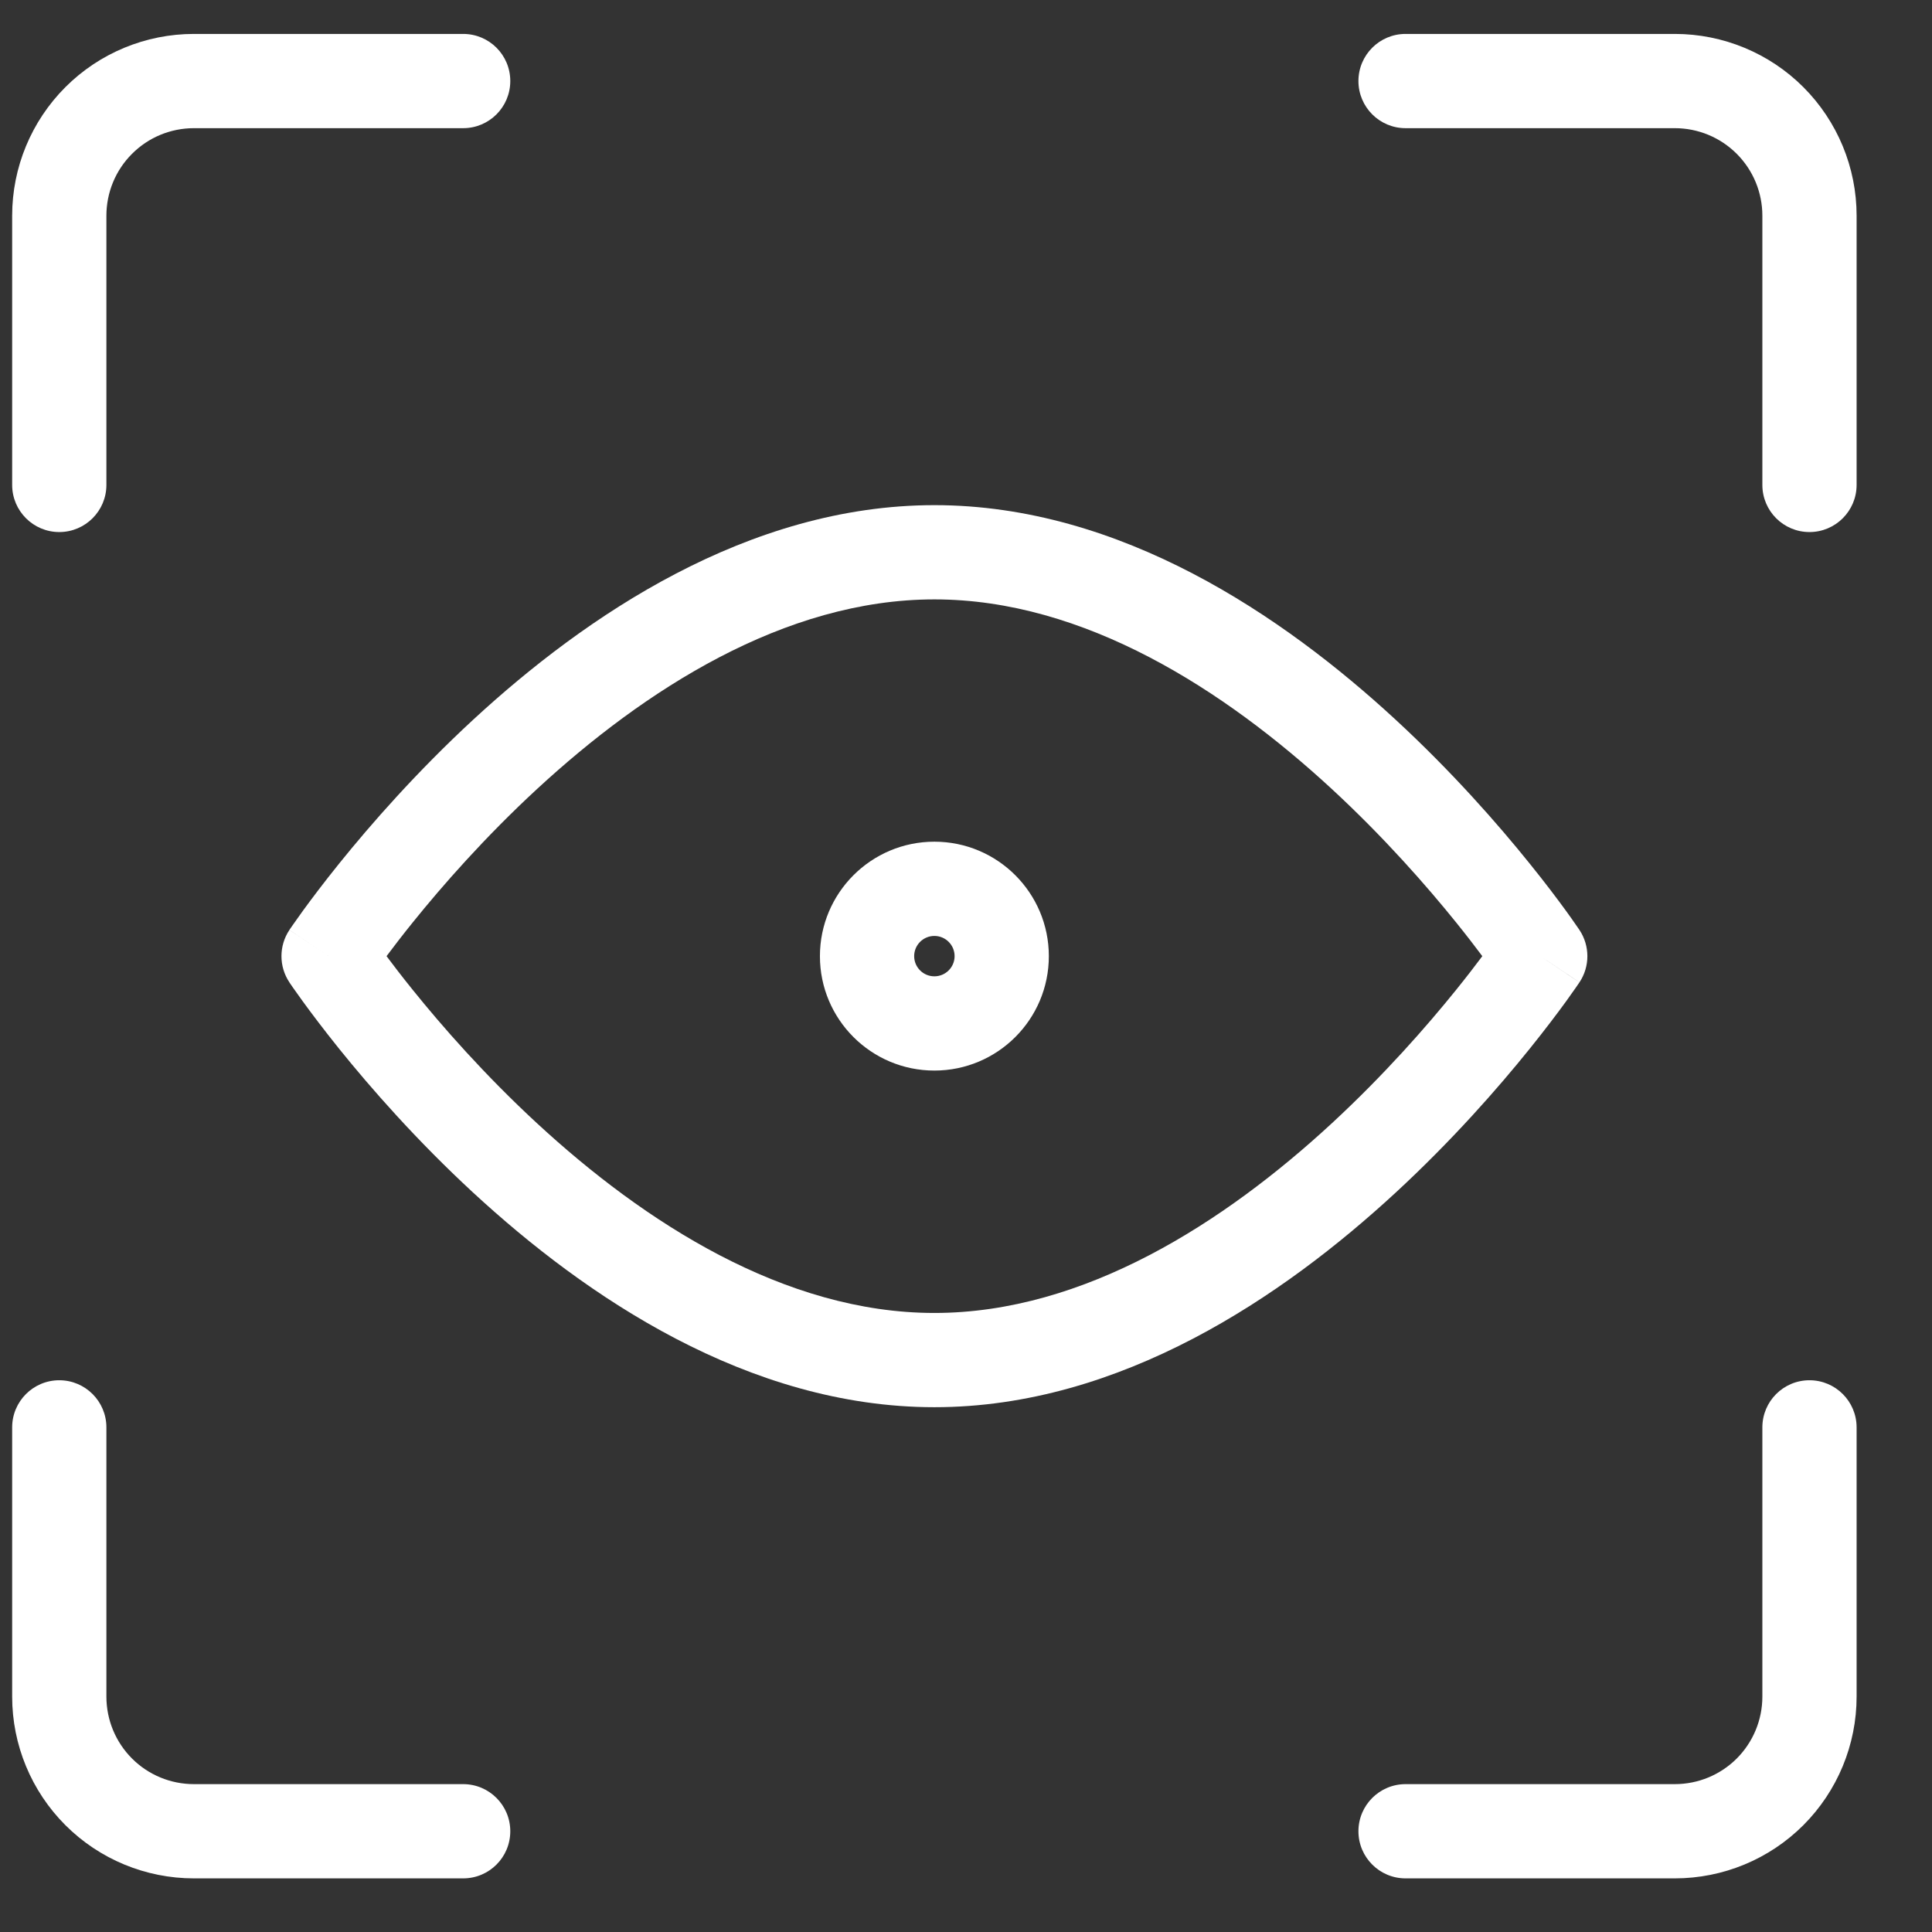 <svg width="41" height="41" viewBox="0 0 41 41" fill="none" xmlns="http://www.w3.org/2000/svg">
<rect x="0" y="0" width="41" height="41" fill="#333333" stroke="none"/>
<path fill-rule="evenodd" clip-rule="evenodd" d="M38.4 29.291C38.952 29.291 39.4 29.739 39.4 30.291V36.005C39.4 37.028 38.993 38.009 38.27 38.733C37.547 39.456 36.565 39.862 35.542 39.862H29.828C29.276 39.862 28.828 39.415 28.828 38.862C28.828 38.31 29.276 37.862 29.828 37.862H35.542C36.035 37.862 36.507 37.667 36.856 37.319C37.204 36.97 37.4 36.498 37.4 36.005V30.291C37.4 29.739 37.847 29.291 38.4 29.291Z" fill="white"/>
<path fill-rule="evenodd" clip-rule="evenodd" d="M28.828 1.72C28.828 1.167 29.276 0.72 29.828 0.72H35.542C36.565 0.72 37.547 1.126 38.27 1.849C38.993 2.573 39.4 3.554 39.4 4.577V10.291C39.4 10.843 38.952 11.291 38.4 11.291C37.847 11.291 37.4 10.843 37.4 10.291V4.577C37.4 4.084 37.204 3.612 36.856 3.264C36.507 2.915 36.035 2.72 35.542 2.72H29.828C29.276 2.72 28.828 2.272 28.828 1.72Z" fill="white"/>
<path fill-rule="evenodd" clip-rule="evenodd" d="M4.115 2.72C3.622 2.72 3.15 2.915 2.802 3.264C2.453 3.612 2.258 4.084 2.258 4.577V10.291C2.258 10.843 1.81 11.291 1.258 11.291C0.706 11.291 0.258 10.843 0.258 10.291V4.577C0.258 3.554 0.664 2.573 1.388 1.849C2.111 1.126 3.092 0.72 4.115 0.72H9.829C10.382 0.72 10.829 1.167 10.829 1.72C10.829 2.272 10.382 2.72 9.829 2.72H4.115Z" fill="white"/>
<path fill-rule="evenodd" clip-rule="evenodd" d="M1.258 29.291C1.81 29.291 2.258 29.739 2.258 30.291V36.005C2.258 36.498 2.453 36.97 2.802 37.319C3.15 37.667 3.622 37.862 4.115 37.862H9.829C10.382 37.862 10.829 38.31 10.829 38.862C10.829 39.415 10.382 39.862 9.829 39.862H4.115C3.092 39.862 2.111 39.456 1.388 38.733C0.664 38.009 0.258 37.028 0.258 36.005V30.291C0.258 29.739 0.706 29.291 1.258 29.291Z" fill="white"/>
<path fill-rule="evenodd" clip-rule="evenodd" d="M8.203 20.291C8.35 20.488 8.535 20.729 8.756 21.003C9.381 21.779 10.285 22.812 11.401 23.842C13.667 25.934 16.643 27.863 19.83 27.863C23.017 27.863 25.993 25.934 28.259 23.842C29.374 22.812 30.278 21.779 30.904 21.003C31.125 20.729 31.31 20.488 31.457 20.291C31.31 20.095 31.125 19.853 30.904 19.579C30.278 18.803 29.374 17.77 28.259 16.74C25.993 14.649 23.017 12.72 19.83 12.72C16.643 12.72 13.667 14.649 11.401 16.74C10.285 17.77 9.381 18.803 8.756 19.579C8.535 19.853 8.35 20.095 8.203 20.291ZM32.687 20.291C33.519 19.736 33.519 19.736 33.519 19.736L33.517 19.733L33.512 19.726L33.497 19.704C33.484 19.685 33.466 19.659 33.442 19.625C33.395 19.556 33.326 19.458 33.237 19.335C33.058 19.089 32.797 18.741 32.461 18.325C31.792 17.494 30.821 16.384 29.615 15.271C27.238 13.077 23.786 10.72 19.83 10.72C15.874 10.72 12.421 13.077 10.044 15.271C8.839 16.384 7.868 17.494 7.198 18.325C6.863 18.741 6.602 19.089 6.423 19.335C6.334 19.458 6.265 19.556 6.217 19.625C6.194 19.659 6.175 19.685 6.162 19.704L6.147 19.726L6.143 19.733L6.141 19.735C6.141 19.735 6.141 19.736 6.973 20.291L6.141 19.736C5.917 20.072 5.917 20.51 6.141 20.846L6.973 20.291C6.141 20.846 6.14 20.846 6.141 20.846L6.143 20.849L6.147 20.856L6.162 20.878C6.175 20.897 6.194 20.924 6.217 20.958C6.265 21.026 6.334 21.124 6.423 21.247C6.602 21.493 6.863 21.841 7.198 22.258C7.868 23.089 8.839 24.199 10.044 25.312C12.421 27.506 15.874 29.863 19.83 29.863C23.786 29.863 27.238 27.506 29.615 25.312C30.821 24.199 31.792 23.089 32.461 22.258C32.797 21.841 33.058 21.493 33.237 21.247C33.326 21.124 33.395 21.026 33.442 20.958C33.466 20.924 33.484 20.897 33.497 20.878L33.512 20.856L33.517 20.849L33.518 20.847C33.518 20.847 33.519 20.846 32.687 20.291ZM32.687 20.291L33.519 20.846C33.743 20.51 33.742 20.072 33.519 19.736L32.687 20.291Z" fill="white"/>
<path fill-rule="evenodd" clip-rule="evenodd" d="M19.829 19.862C19.592 19.862 19.4 20.054 19.4 20.291C19.4 20.527 19.592 20.719 19.829 20.719C20.066 20.719 20.258 20.527 20.258 20.291C20.258 20.054 20.066 19.862 19.829 19.862ZM17.4 20.291C17.4 18.95 18.488 17.862 19.829 17.862C21.17 17.862 22.258 18.95 22.258 20.291C22.258 21.632 21.17 22.719 19.829 22.719C18.488 22.719 17.4 21.632 17.4 20.291Z" fill="white"/>
</svg>
